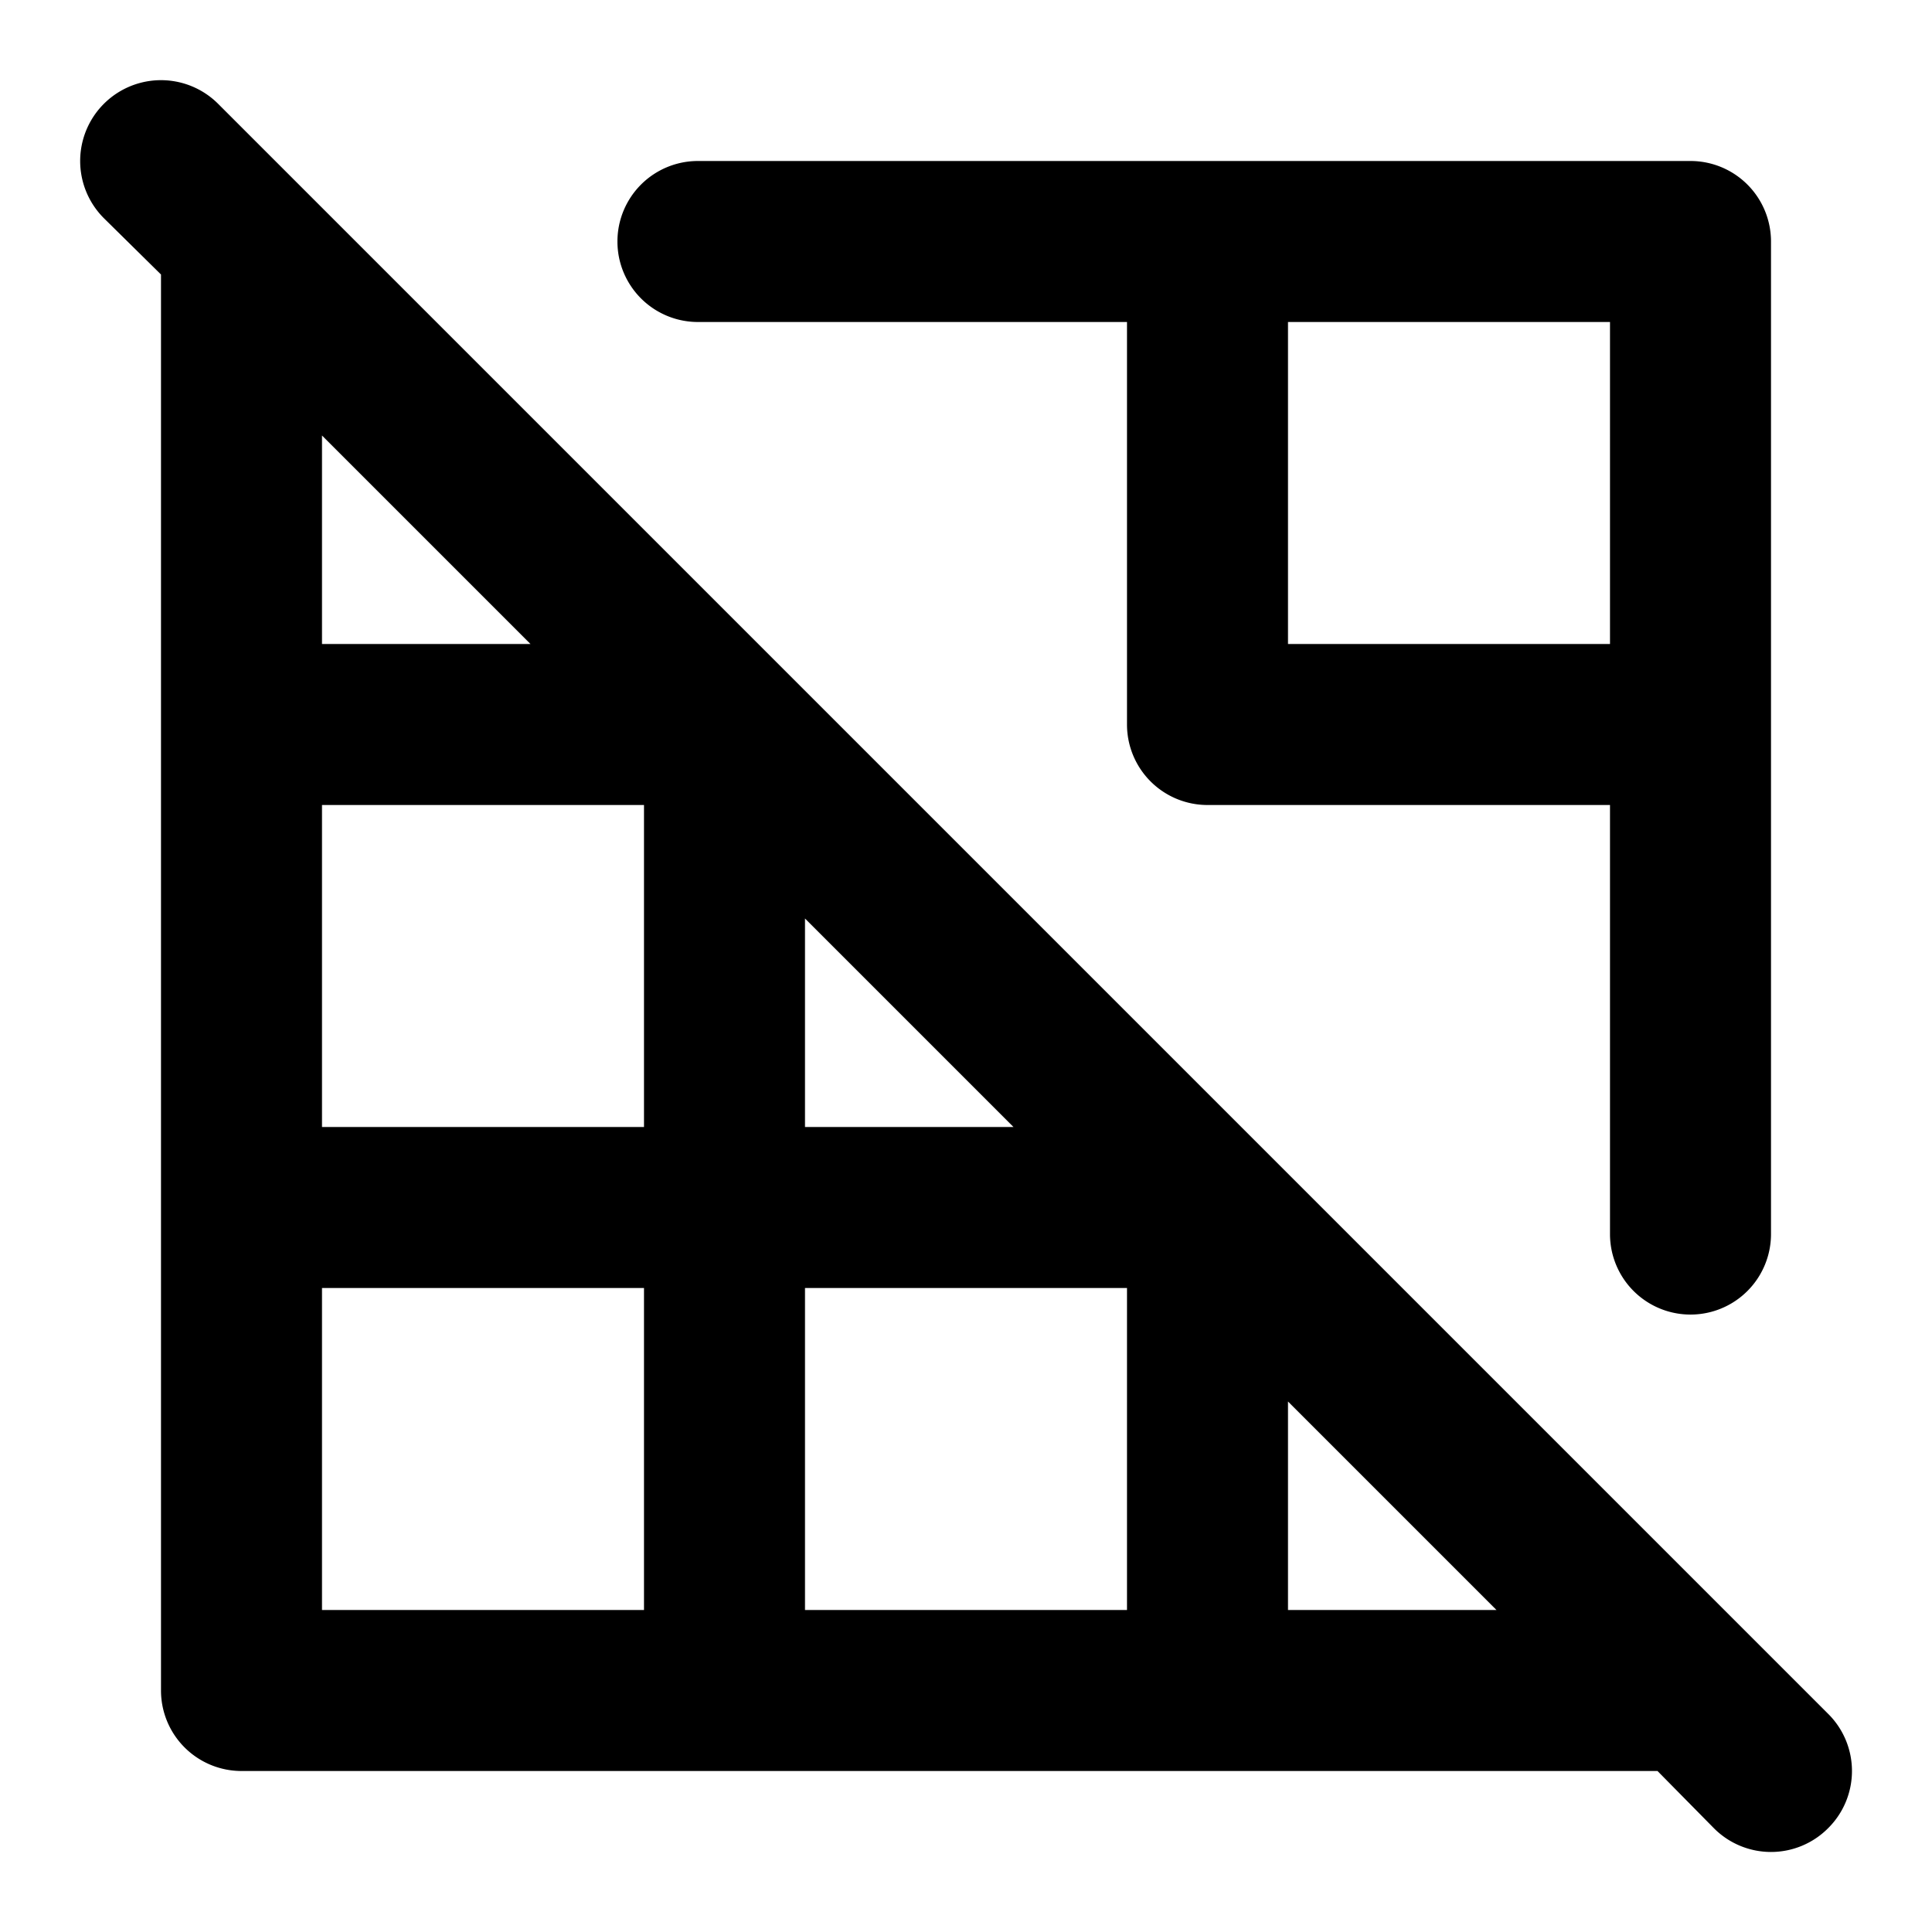 <?xml version="1.0" encoding="utf-8"?><!-- Uploaded to: SVG Repo, www.svgrepo.com, Generator: SVG Repo Mixer Tools -->
<svg fill="#000000" width="800px" height="800px" viewBox="0 0 24 24" xmlns="http://www.w3.org/2000/svg"><path d="M22.71,21.29l-1-1h0l-6-6h0l-6-6h0l-6-6h0l-1-1A1,1,0,0,0,1.29,2.71l.71.7V21a1,1,0,0,0,1,1H20.59l.7.71a1,1,0,0,0,1.42,0A1,1,0,0,0,22.71,21.29ZM4,5.41,6.59,8H4ZM8,20H4V16H8Zm0-6H4V10H8Zm2-2.59L12.59,14H10ZM14,20H10V16h4Zm2,0V17.41L18.59,20ZM8.67,4H14V9a1,1,0,0,0,1,1h5v5.33a1,1,0,1,0,2,0V3a1,1,0,0,0-1-1H8.67a1,1,0,0,0,0,2ZM16,4h4V8H16Z"/></svg>
